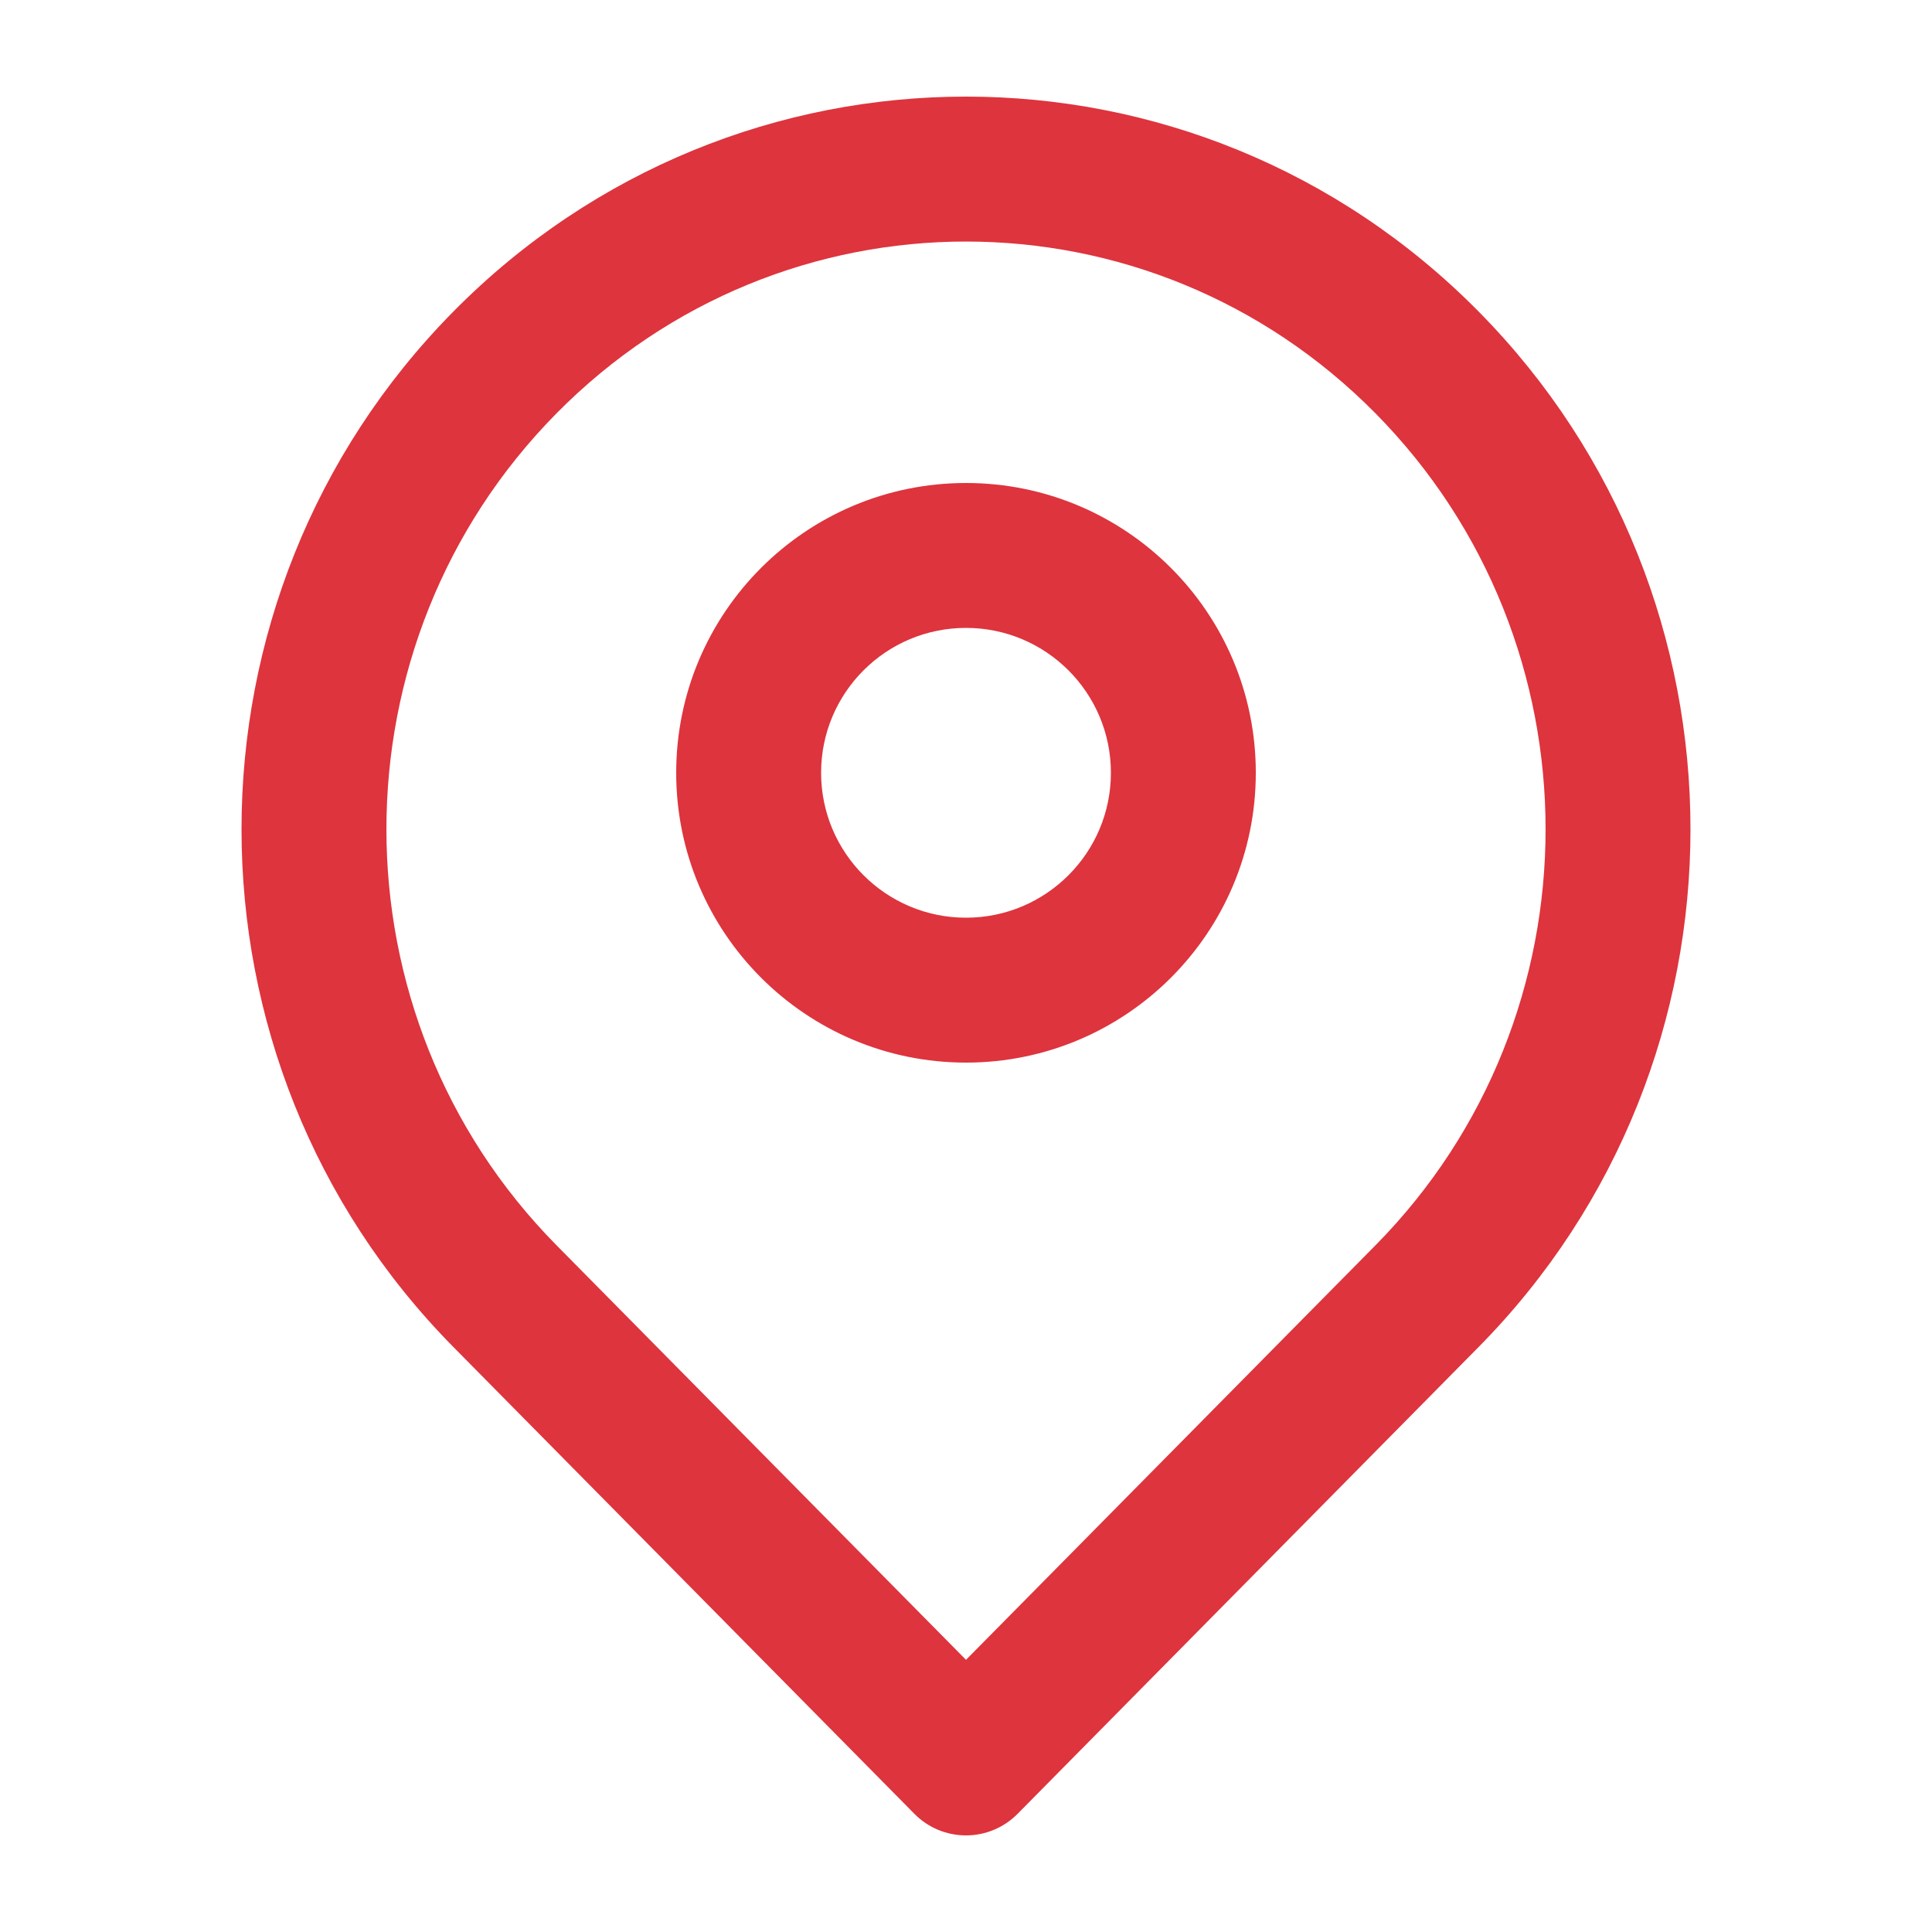 <svg width="24" height="24" viewBox="0 0 24 24" fill="none" xmlns="http://www.w3.org/2000/svg">
<path fill-rule="evenodd" clip-rule="evenodd" d="M17.087 5.135C14.276 2.289 9.724 2.289 6.913 5.135C4.096 7.987 4.096 12.616 6.913 15.469L12 20.619L17.087 15.469C19.904 12.616 19.904 7.987 17.087 5.135ZM12 21.9L11.36 22.533L5.632 16.733C2.123 13.18 2.123 7.423 5.632 3.87C9.148 0.31 14.852 0.31 18.368 3.87C21.877 7.423 21.877 13.18 18.368 16.733L12.641 22.532L12 21.9ZM12 21.9L12.641 22.532C12.472 22.703 12.241 22.8 12 22.8C11.759 22.8 11.529 22.704 11.36 22.533L12 21.9ZM12 7.8C11.006 7.8 10.2 8.606 10.2 9.6C10.2 10.594 11.006 11.4 12 11.4C12.994 11.4 13.8 10.594 13.8 9.6C13.8 8.606 12.994 7.8 12 7.8ZM8.4 9.6C8.4 7.612 10.012 6 12 6C13.988 6 15.6 7.612 15.6 9.6C15.6 11.588 13.988 13.2 12 13.2C10.012 13.2 8.4 11.588 8.4 9.6Z" fill="#DE343D"/>
</svg>
